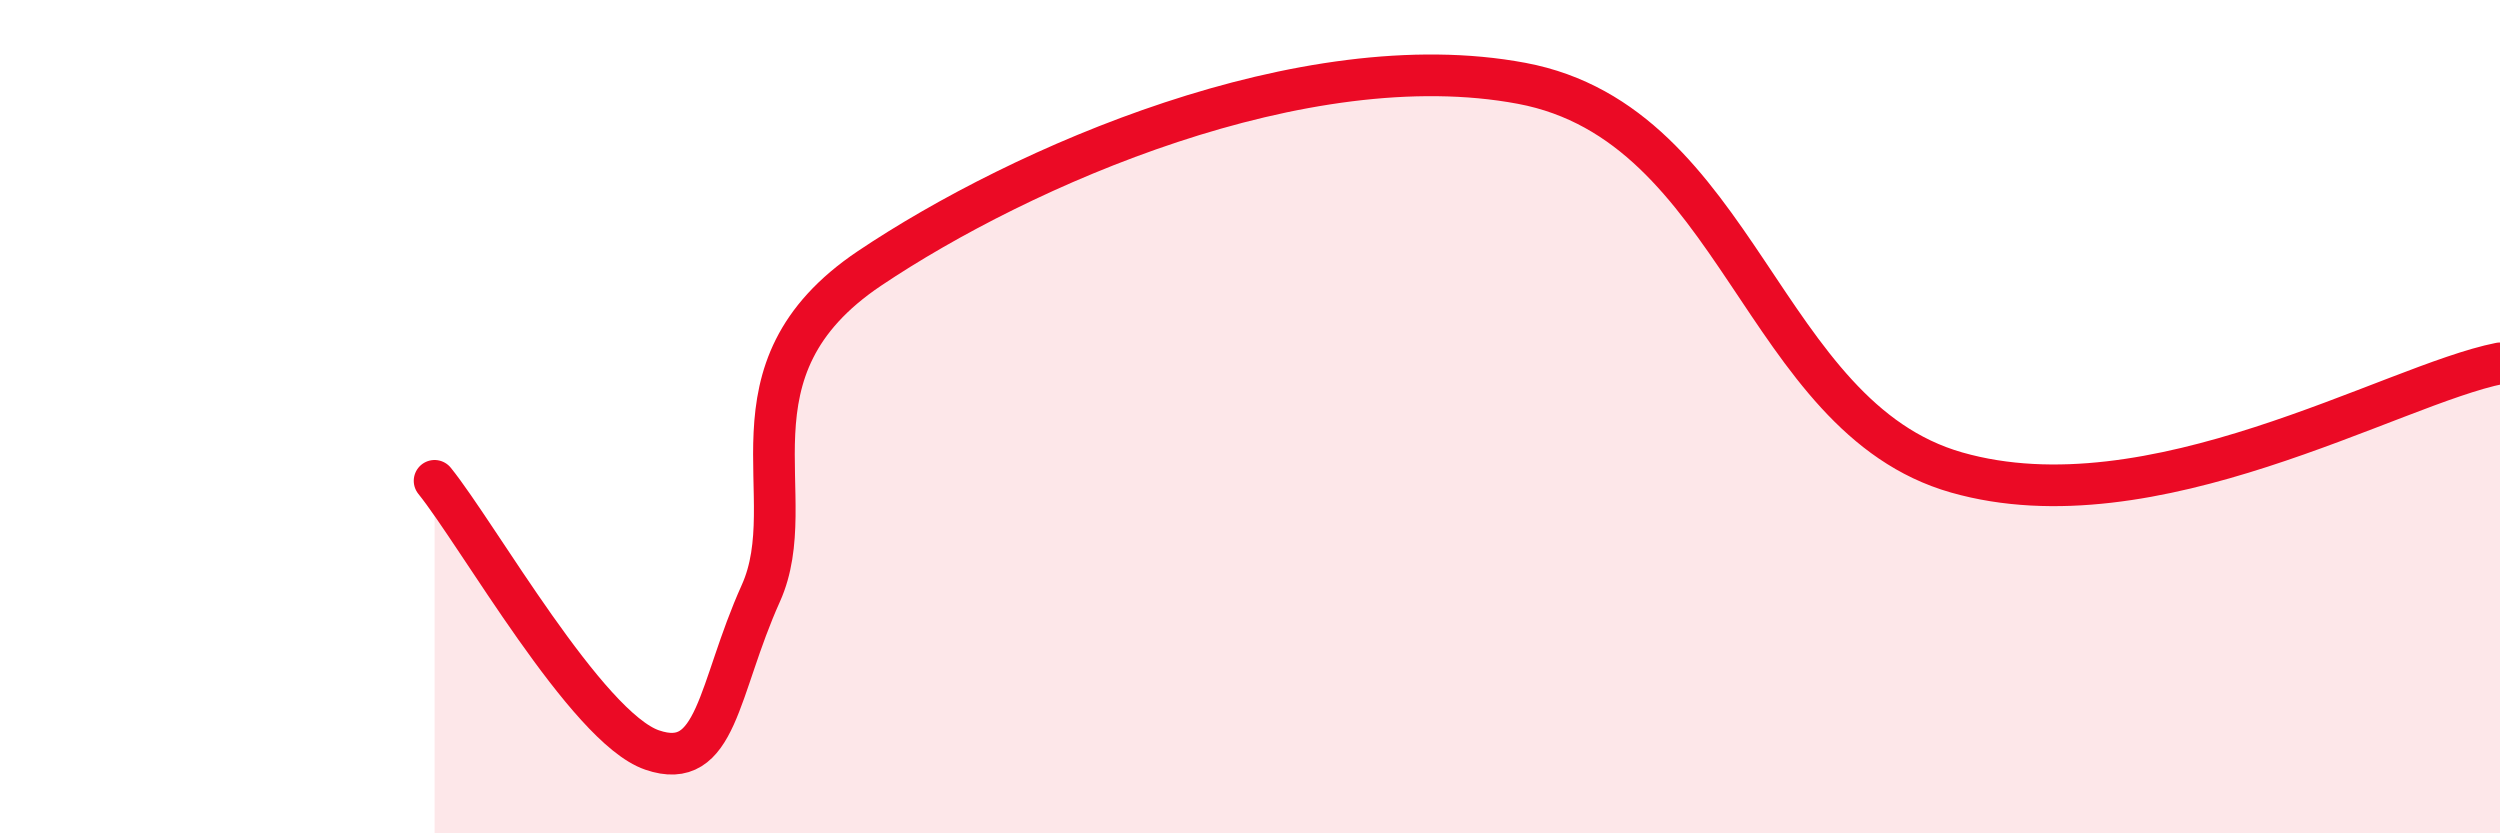 
    <svg width="60" height="20" viewBox="0 0 60 20" xmlns="http://www.w3.org/2000/svg">
      <path
        d="M 10.43,11.54 C 11.47,12.83 14.08,17.46 15.65,18 C 17.22,18.54 17.22,16.55 18.26,14.24 C 19.3,11.93 17.22,8.89 20.87,6.44 C 24.52,3.99 31.3,1.02 36.52,2 C 41.74,2.98 42.26,10 46.96,11.34 C 51.66,12.68 57.39,9.24 60,8.72L60 20L10.43 20Z"
        fill="#EB0A25"
        opacity="0.1"
        stroke-linecap="round"
        stroke-linejoin="round"
      />
      <path
        d="M 10.43,11.54 C 11.47,12.83 14.08,17.46 15.65,18 C 17.22,18.54 17.22,16.55 18.26,14.24 C 19.3,11.93 17.22,8.89 20.87,6.44 C 24.52,3.99 31.3,1.02 36.52,2 C 41.74,2.98 42.26,10 46.96,11.34 C 51.66,12.68 57.39,9.24 60,8.72"
        stroke="#EB0A25"
        stroke-width="1"
        fill="none"
        stroke-linecap="round"
        stroke-linejoin="round"
      />
    </svg>
  